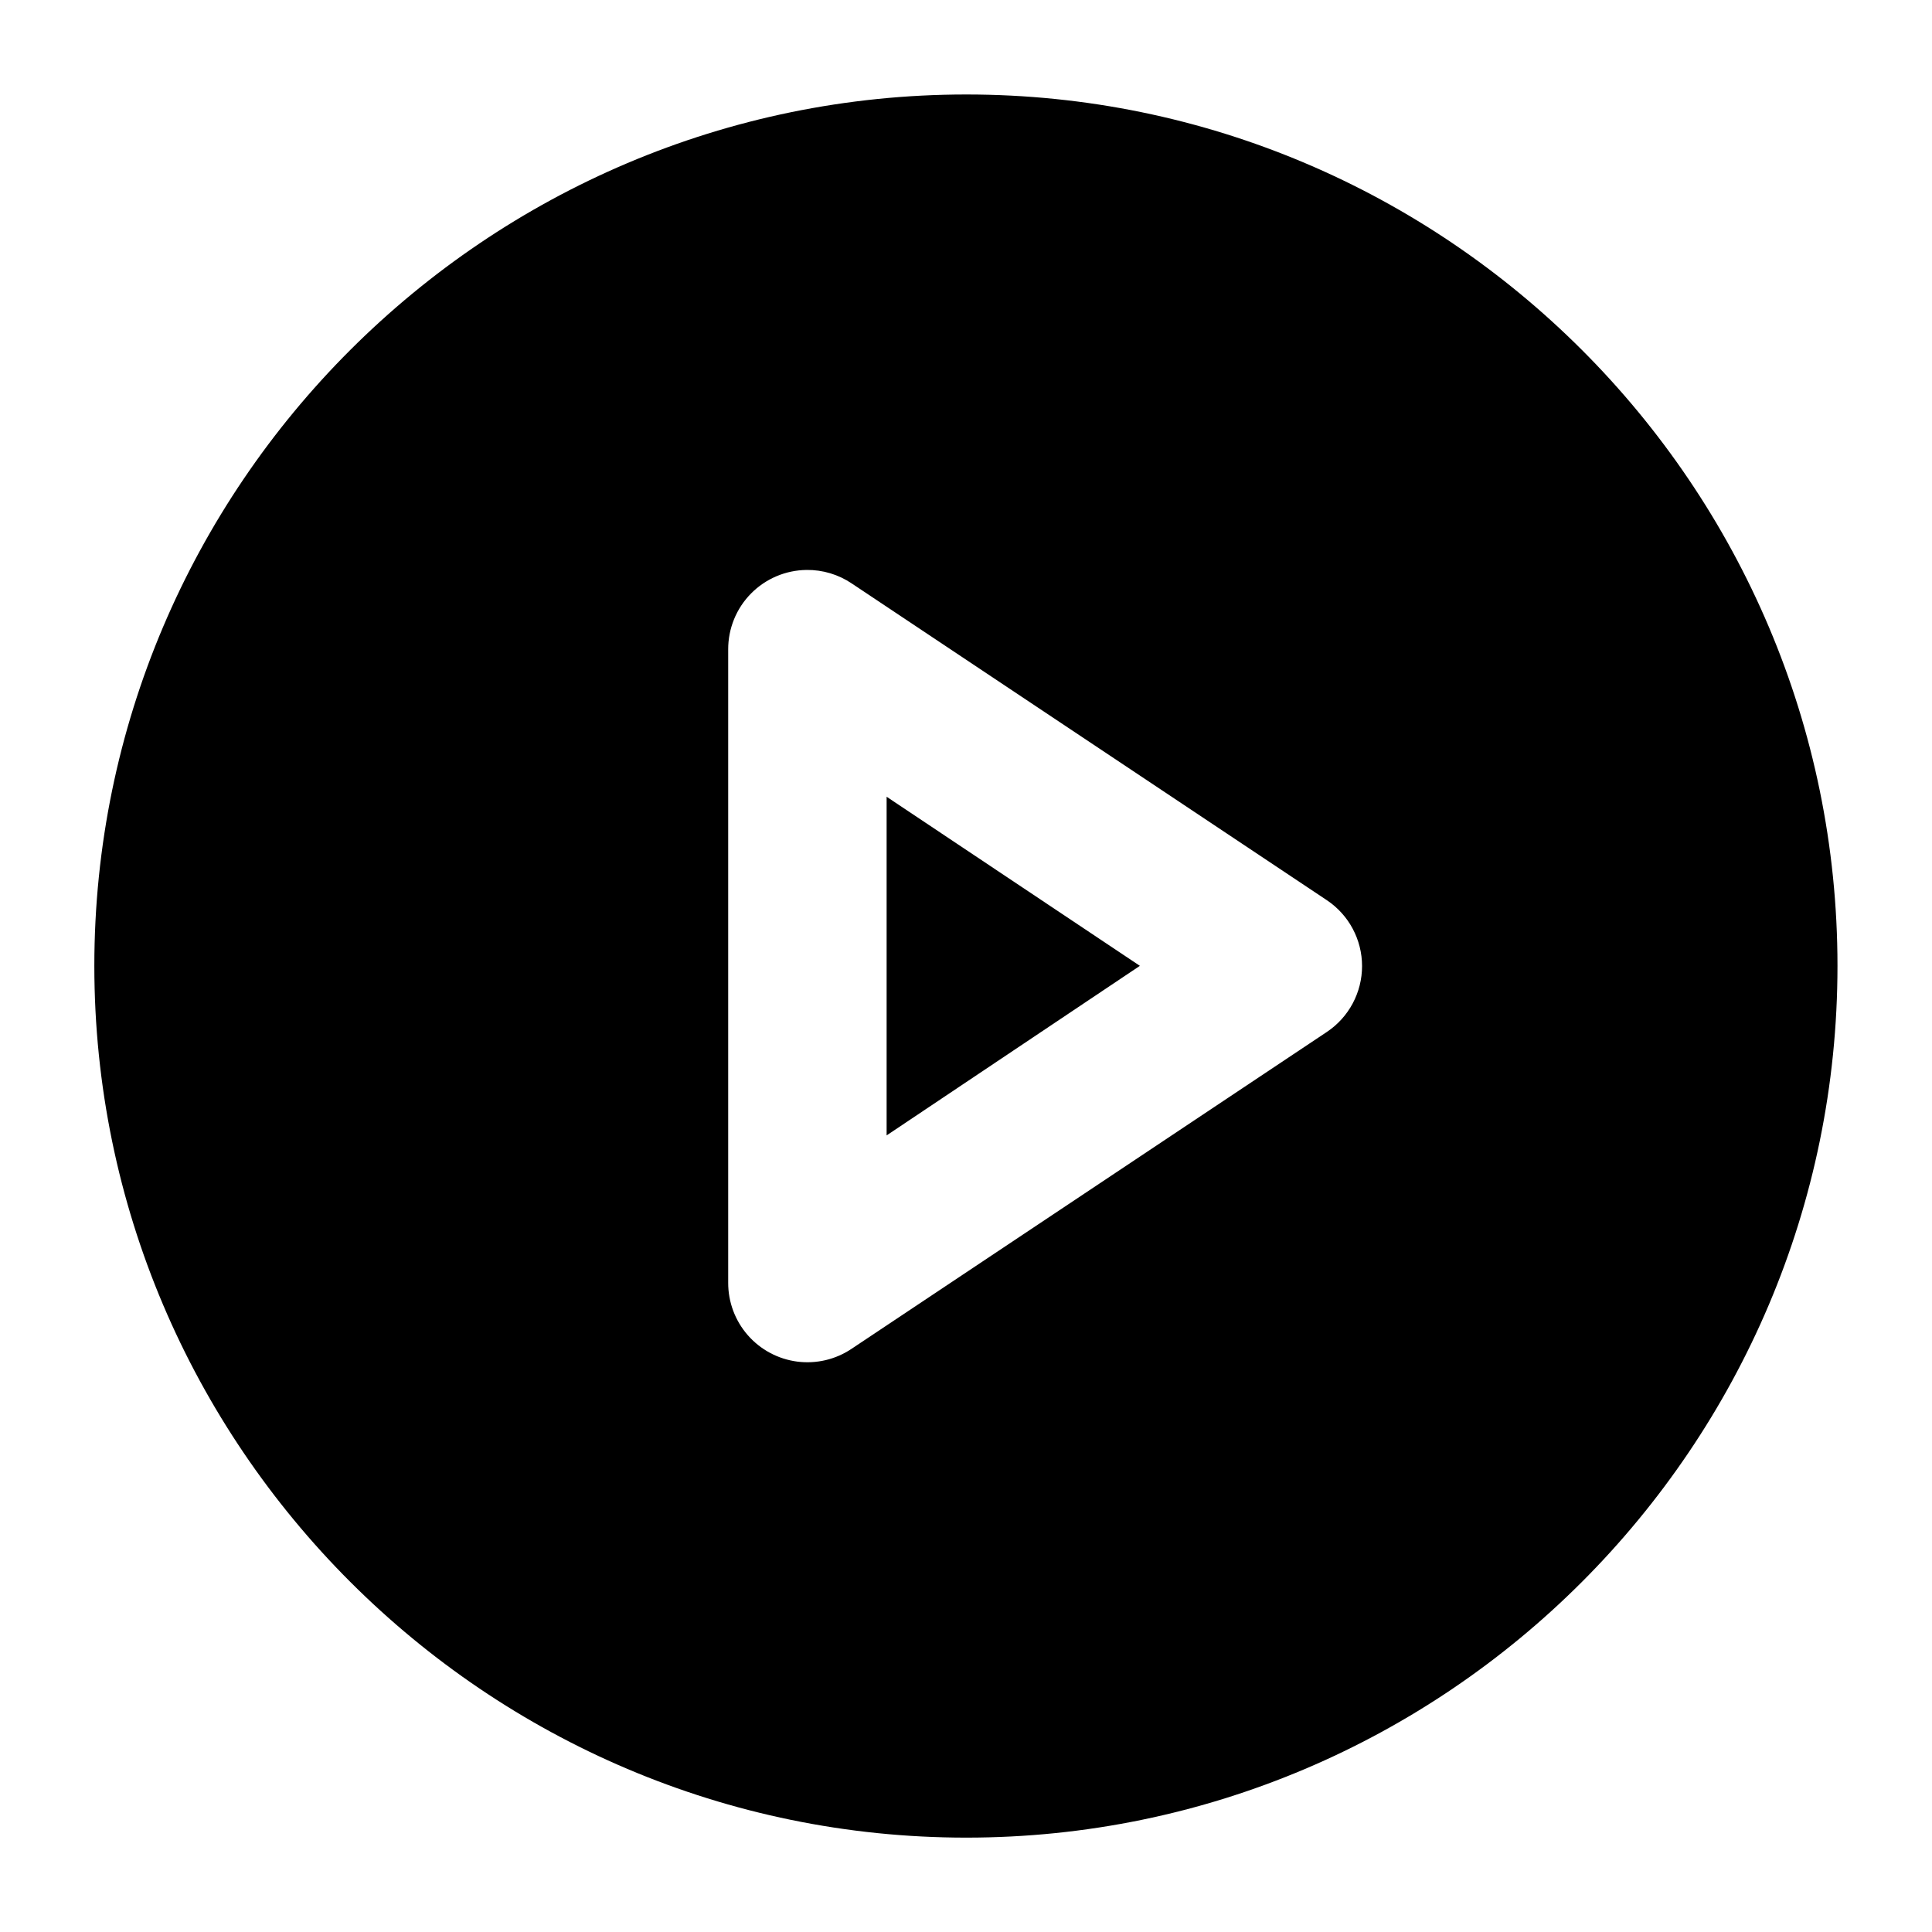 <?xml version="1.0" encoding="UTF-8"?>
<!-- Uploaded to: ICON Repo, www.svgrepo.com, Generator: ICON Repo Mixer Tools -->
<svg fill="#000000" width="800px" height="800px" version="1.1" viewBox="144 144 512 512" xmlns="http://www.w3.org/2000/svg">
 <path d="m400.08 169.04c-127.28 0-231.08 103.63-231.08 230.91s103.8 231.04 231.08 231.04 230.87-103.75 230.87-231.04-103.59-230.91-230.87-230.91zm-42.312 126c4.246-0.047 8.406 1.199 11.93 3.566l125.95 83.969c5.82 3.894 9.312 10.441 9.312 17.445 0 7.004-3.492 13.547-9.312 17.445l-125.95 83.969c-4.242 2.856-9.379 4.062-14.445 3.402-5.07-0.664-9.723-3.156-13.086-7.004-3.363-3.848-5.207-8.793-5.188-13.906v-167.81c-0.02-5.547 2.152-10.875 6.047-14.824 3.894-3.949 9.195-6.195 14.742-6.25zm21.195 60.105v89.75l67.117-44.938z" fill-rule="evenodd"/>
</svg>